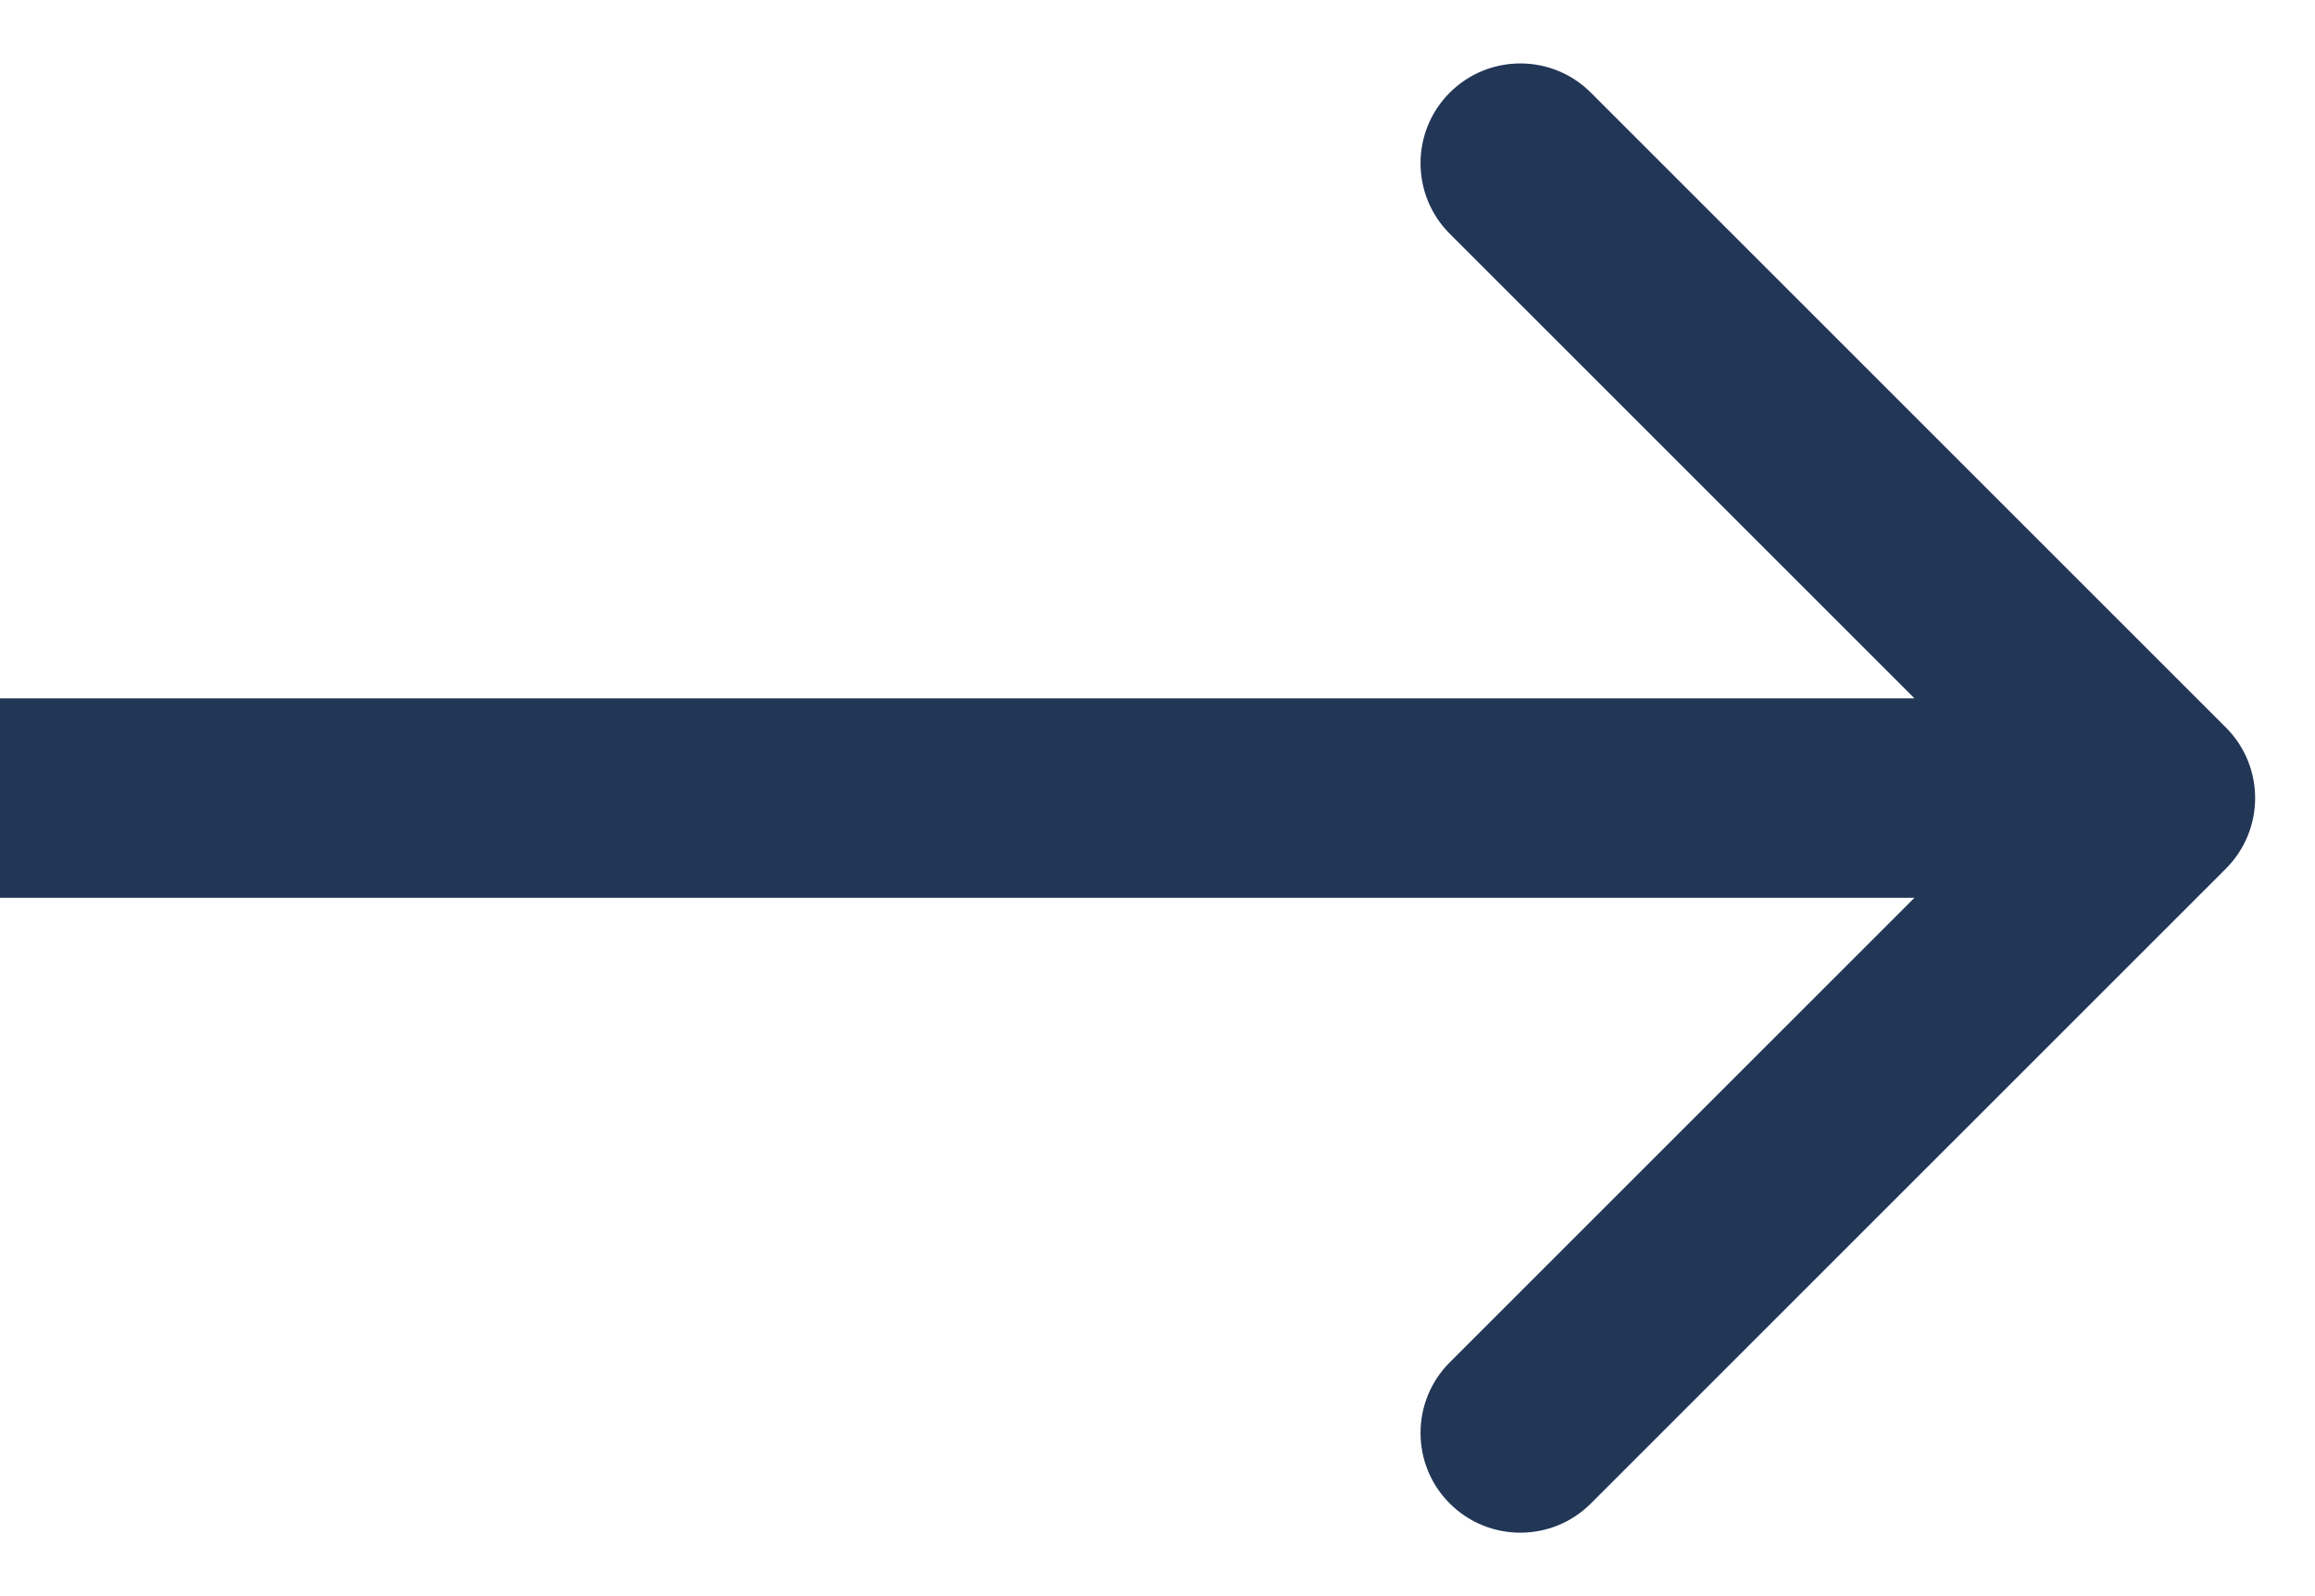 <svg width="29" height="20" viewBox="0 0 29 20" fill="none" xmlns="http://www.w3.org/2000/svg">
<path d="M27.884 10.884C28.372 10.396 28.372 9.604 27.884 9.116L19.929 1.161C19.441 0.673 18.649 0.673 18.161 1.161C17.673 1.649 17.673 2.441 18.161 2.929L25.232 10L18.161 17.071C17.673 17.559 17.673 18.351 18.161 18.839C18.649 19.327 19.441 19.327 19.929 18.839L27.884 10.884ZM0 11.25H27V8.75H0V11.25Z" fill="#223656"/>
</svg>

